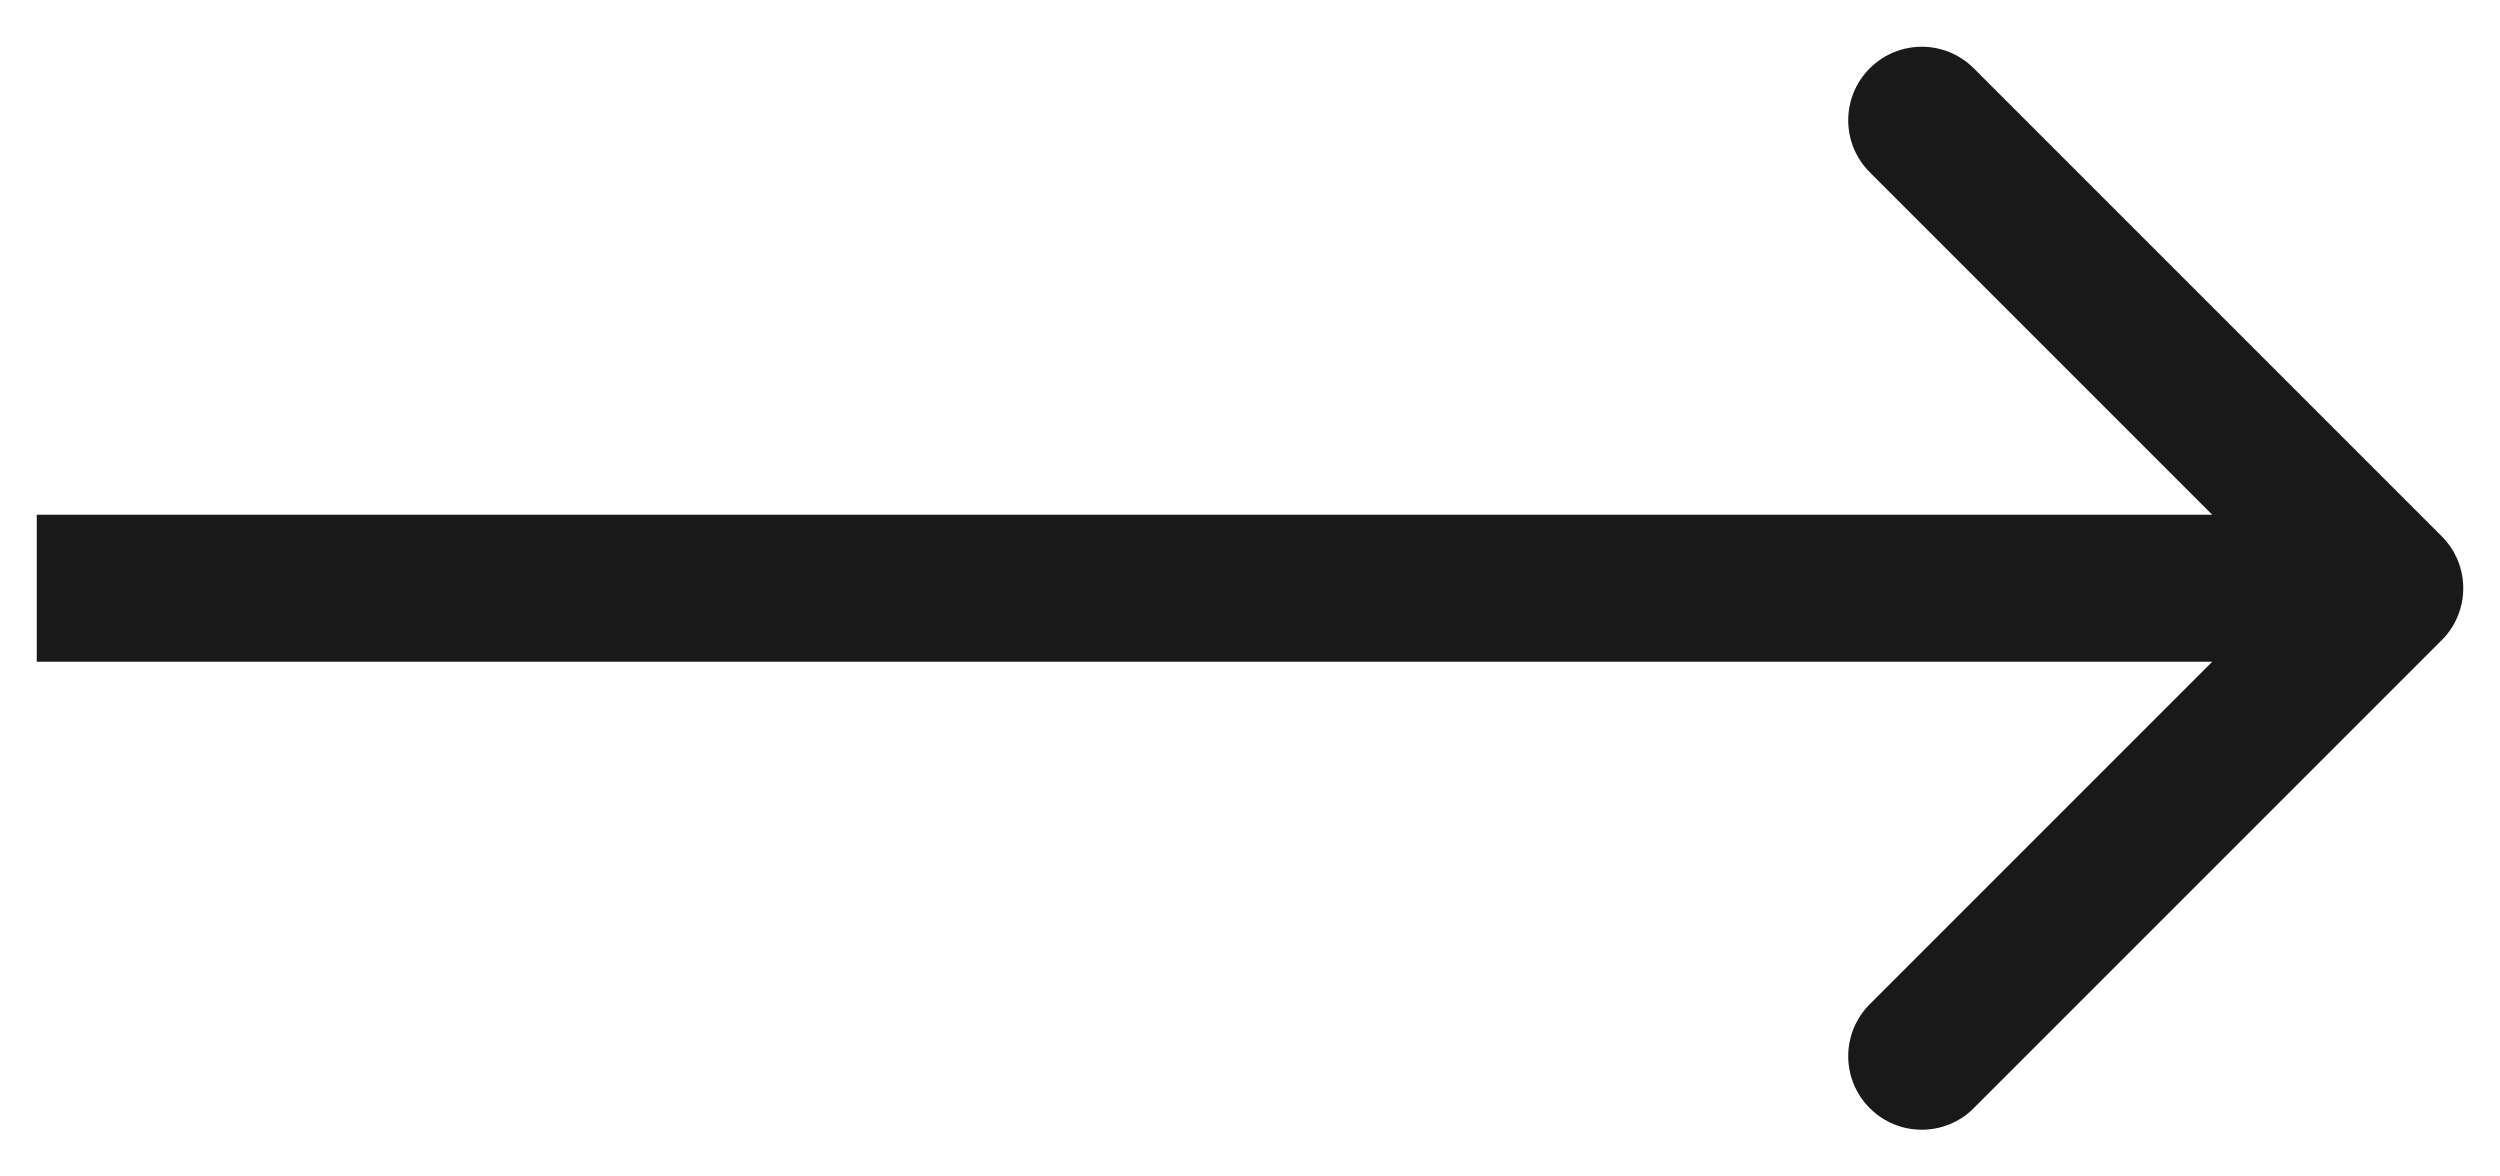 <svg width="34" height="16" viewBox="0 0 34 16" fill="none" xmlns="http://www.w3.org/2000/svg">
<path d="M33.207 8.707C33.598 8.317 33.598 7.683 33.207 7.293L26.843 0.929C26.453 0.538 25.82 0.538 25.429 0.929C25.038 1.319 25.038 1.953 25.429 2.343L31.086 8L25.429 13.657C25.038 14.047 25.038 14.681 25.429 15.071C25.82 15.462 26.453 15.462 26.843 15.071L33.207 8.707ZM0.5 9L32.5 9L32.5 7L0.5 7L0.5 9Z" fill="#191919"/>
</svg>
